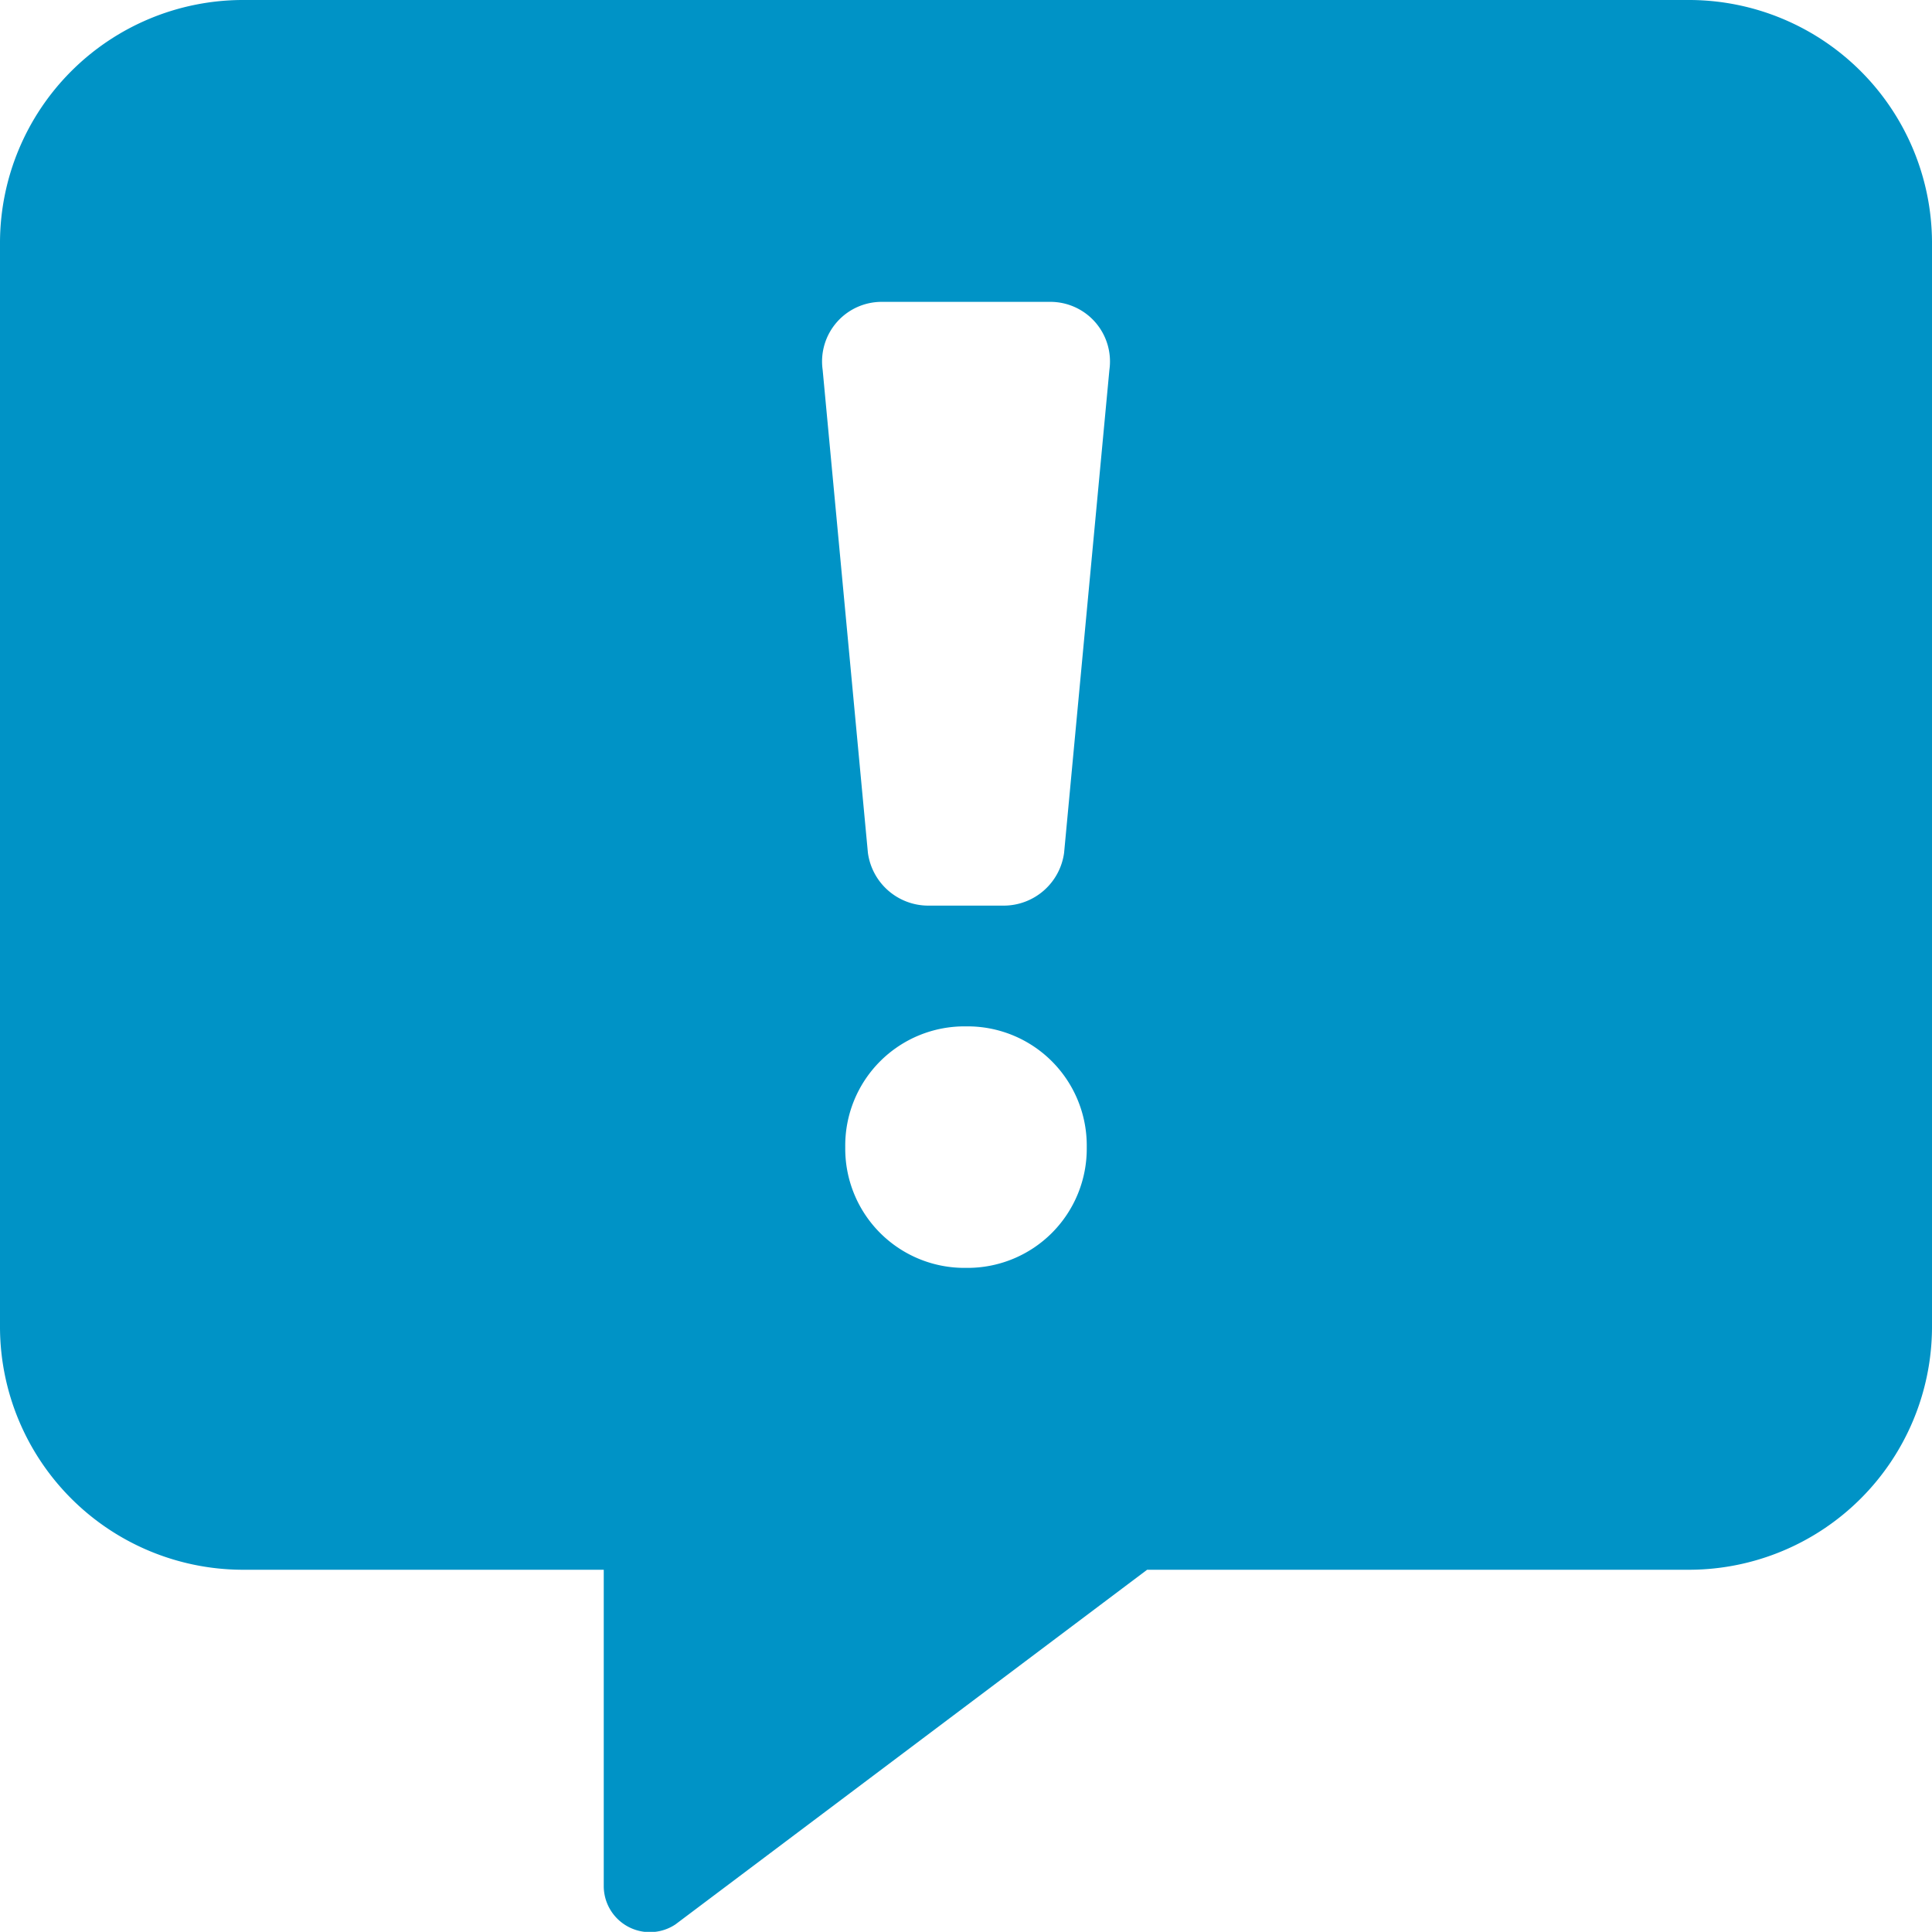 <svg xmlns="http://www.w3.org/2000/svg" width="40" height="39.997" viewBox="0 0 40 39.997">
  <path id="Path_543" data-name="Path 543" d="M35-35H5a5.035,5.035,0,0,0-5,5V-7.5a5.035,5.035,0,0,0,5,5h7.5V4.062a.955.955,0,0,0,1.484.781L23.75-2.5H35a5.035,5.035,0,0,0,5-5V-30A5.035,5.035,0,0,0,35-35ZM20-8.75a2.468,2.468,0,0,1-2.5-2.5,2.468,2.468,0,0,1,2.5-2.5,2.468,2.468,0,0,1,2.5,2.5A2.468,2.468,0,0,1,20-8.75Zm2.031-8.594a1.263,1.263,0,0,1-1.25,1.094H19.219a1.263,1.263,0,0,1-1.25-1.094l-.937-10a1.234,1.234,0,0,1,1.25-1.406h3.437a1.234,1.234,0,0,1,1.25,1.406Z" transform="translate(0 35)" fill="#0093c6"/>
</svg>

